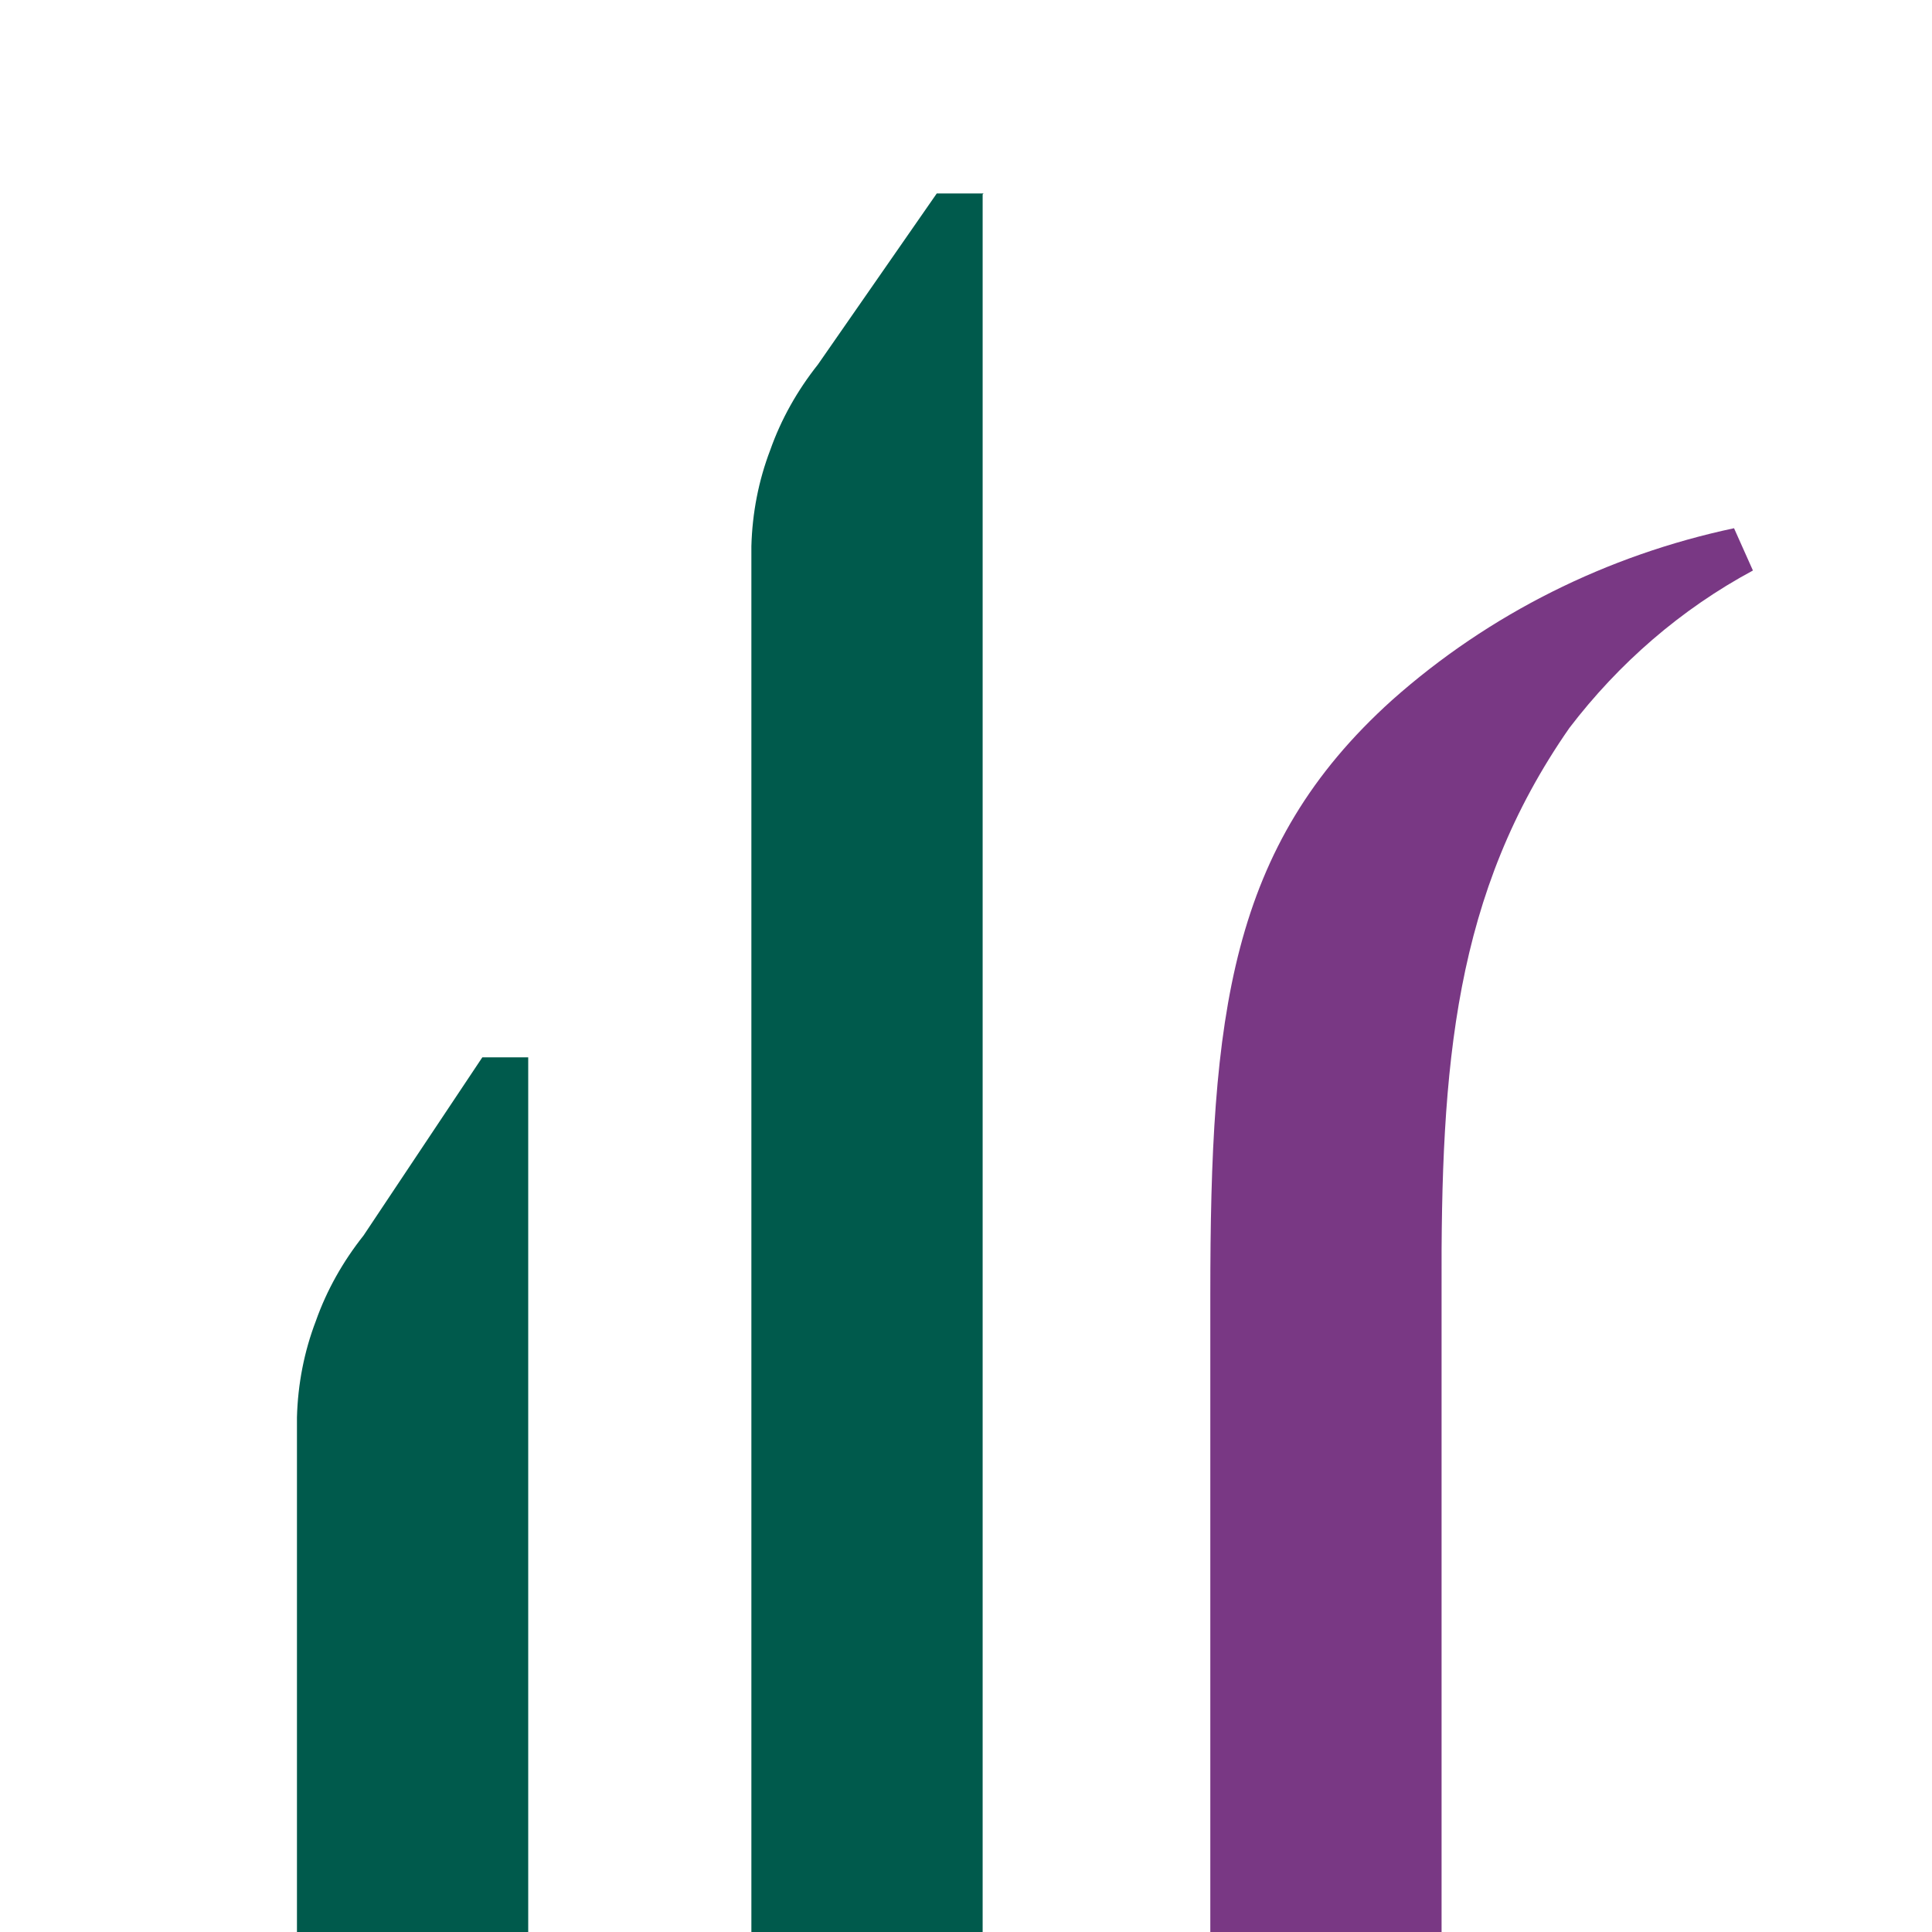 <?xml version="1.0" encoding="UTF-8"?><svg id="Layer_1" xmlns="http://www.w3.org/2000/svg" viewBox="0 0 214.7 214.7"><rect width="214.7" height="214.7" fill="#fff"/><path d="M109.2,21.6v193.1h-25.7V60.7c.1-3.7.8-7.3,2.1-10.7,1.2-3.4,3-6.6,5.3-9.5l13.2-19h5.2Z" fill="#005a4c"/><path d="M58.7,117.5v97.2h-25.7v-57.2c.1-3.7.8-7.3,2.1-10.7,1.2-3.4,3-6.6,5.3-9.5l13.2-19.8h5.1Z" fill="#005a4c"/><path d="M194.8,63.4c-8,4.3-14.9,10.3-20.4,17.5-12.8,18.4-14.3,37.4-14.2,62.6,0,.5,0,32.9,0,71.2h-25.7c0-39.4,0-70.2,0-70.8,0-31.1,2.1-49.8,20.2-66.1,10.8-9.6,23.9-16.1,38-19.1l2.1,4.7Z" fill="#793884"/></svg>